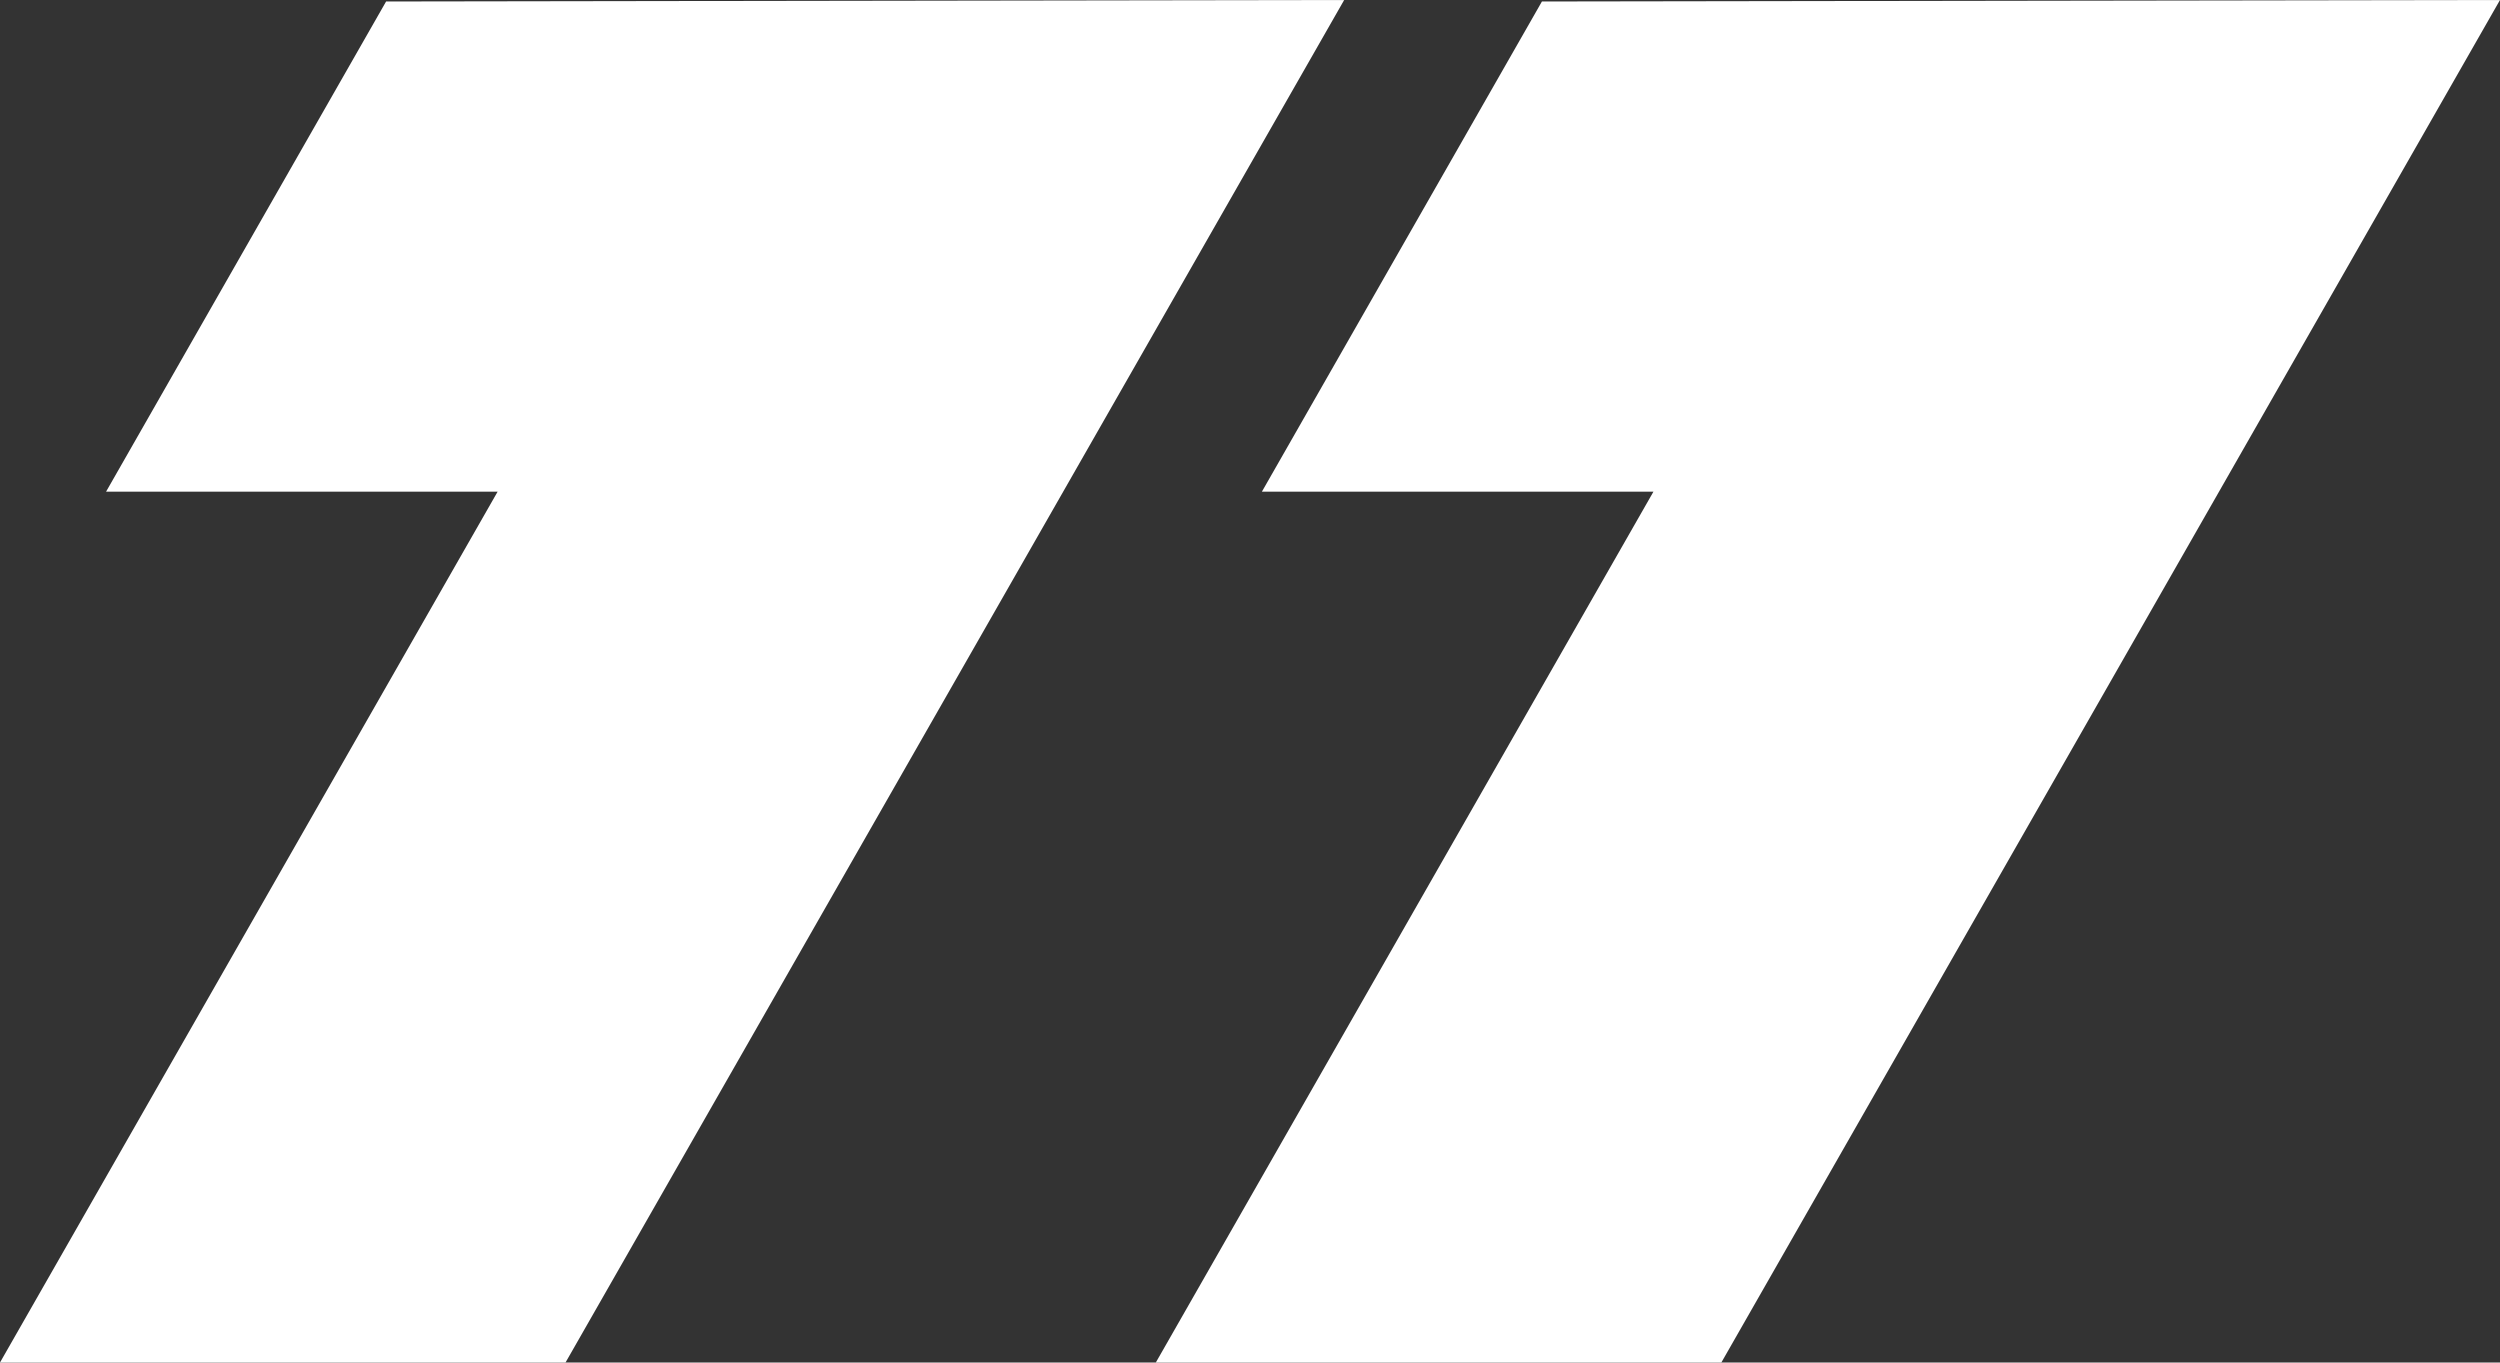 <svg xmlns="http://www.w3.org/2000/svg" viewBox="0 0 50.44 27.49"><rect x="0" y="0" width="50.44" height="27.49" fill="#333333" stroke="none"/><defs><style>.cls-1{fill:#fff;}</style></defs><g id="Layer_2" data-name="Layer 2"><g id="Layer_2-2" data-name="Layer 2"><polygon class="cls-1" points="33.36 9.92 25.46 9.92 31.11 0.03 50.44 0 34.73 27.49 23.32 27.49 33.36 9.92"/><polygon class="cls-1" points="10.04 9.92 2.14 9.92 7.79 0.03 27.12 0 11.41 27.49 0 27.49 10.04 9.92"/></g></g></svg>